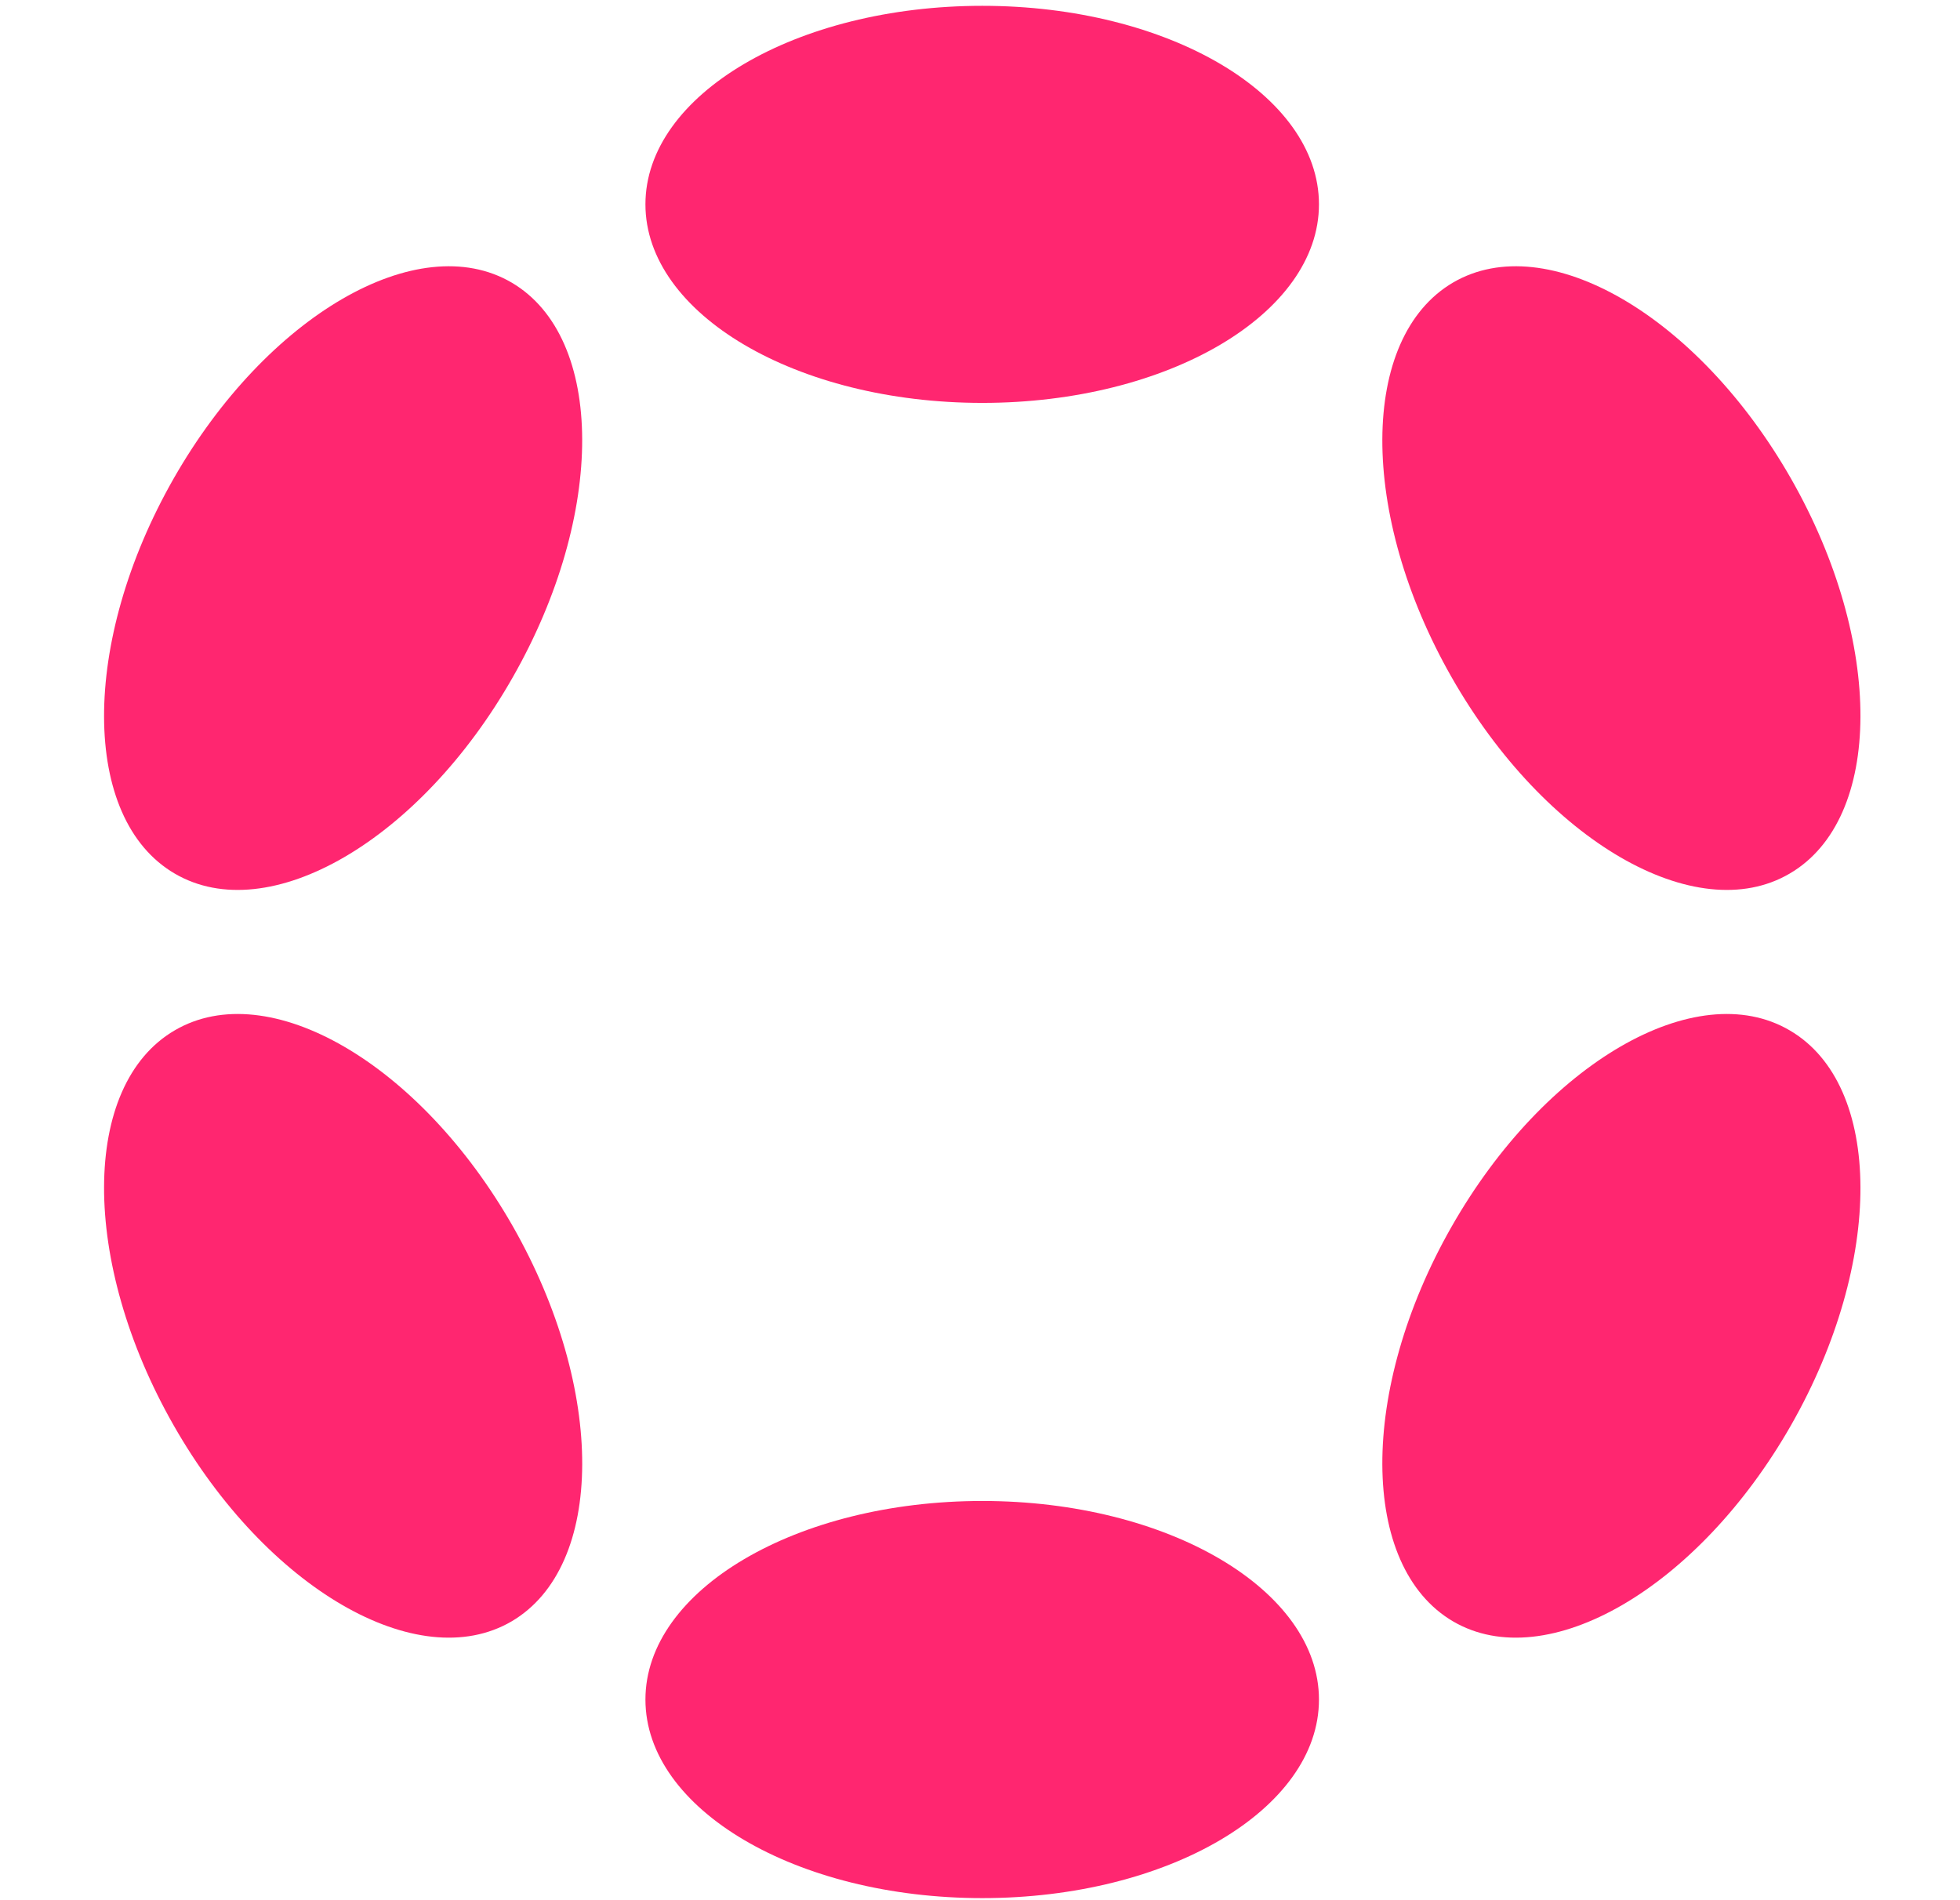 <?xml version="1.0" encoding="UTF-8"?>
<svg xmlns="http://www.w3.org/2000/svg" xmlns:xlink="http://www.w3.org/1999/xlink" width="33px" height="32px" viewBox="0 0 33 32" version="1.1">
<g id="surface1">
<path style=" stroke:none;fill-rule:nonzero;fill:rgb(100%,14.902%,43.922%);fill-opacity:1;" d="M 16.539 6.785 C 19.668 6.785 22.207 5.285 22.207 3.441 C 22.207 1.594 19.668 0.098 16.539 0.098 C 13.406 0.098 10.867 1.594 10.867 3.441 C 10.867 5.285 13.406 6.785 16.539 6.785 Z M 16.539 6.785 "/>
<path style=" stroke:none;fill-rule:nonzero;fill:rgb(100%,14.902%,43.922%);fill-opacity:1;" d="M 16.539 31.965 C 19.668 31.965 22.207 30.469 22.207 28.621 C 22.207 26.777 19.668 25.277 16.539 25.277 C 13.406 25.277 10.867 26.777 10.867 28.621 C 10.867 30.469 13.406 31.965 16.539 31.965 Z M 16.539 31.965 "/>
<path style=" stroke:none;fill-rule:nonzero;fill:rgb(100%,14.902%,43.922%);fill-opacity:1;" d="M 8.633 11.406 C 10.199 8.66 10.191 5.684 8.613 4.758 C 7.035 3.836 4.488 5.316 2.922 8.062 C 1.355 10.812 1.363 13.789 2.941 14.711 C 4.52 15.637 7.07 14.156 8.633 11.406 Z M 8.633 11.406 "/>
<path style=" stroke:none;fill-rule:nonzero;fill:rgb(100%,14.902%,43.922%);fill-opacity:1;" d="M 30.156 24 C 31.723 21.25 31.711 18.273 30.133 17.352 C 28.555 16.426 26.008 17.906 24.441 20.656 C 22.875 23.402 22.887 26.379 24.465 27.305 C 26.043 28.227 28.59 26.746 30.156 24 Z M 30.156 24 "/>
<path style=" stroke:none;fill-rule:nonzero;fill:rgb(100%,14.902%,43.922%);fill-opacity:1;" d="M 8.613 27.305 C 10.191 26.379 10.199 23.402 8.637 20.656 C 7.07 17.906 4.52 16.426 2.941 17.352 C 1.363 18.273 1.355 21.25 2.922 24 C 4.484 26.746 7.035 28.227 8.613 27.305 Z M 8.613 27.305 "/>
<path style=" stroke:none;fill-rule:nonzero;fill:rgb(100%,14.902%,43.922%);fill-opacity:1;" d="M 30.133 14.711 C 31.711 13.789 31.723 10.812 30.156 8.062 C 28.59 5.316 26.043 3.836 24.465 4.758 C 22.887 5.684 22.875 8.66 24.441 11.406 C 26.008 14.156 28.555 15.637 30.133 14.711 Z M 30.133 14.711 "/>
</g>
</svg>
